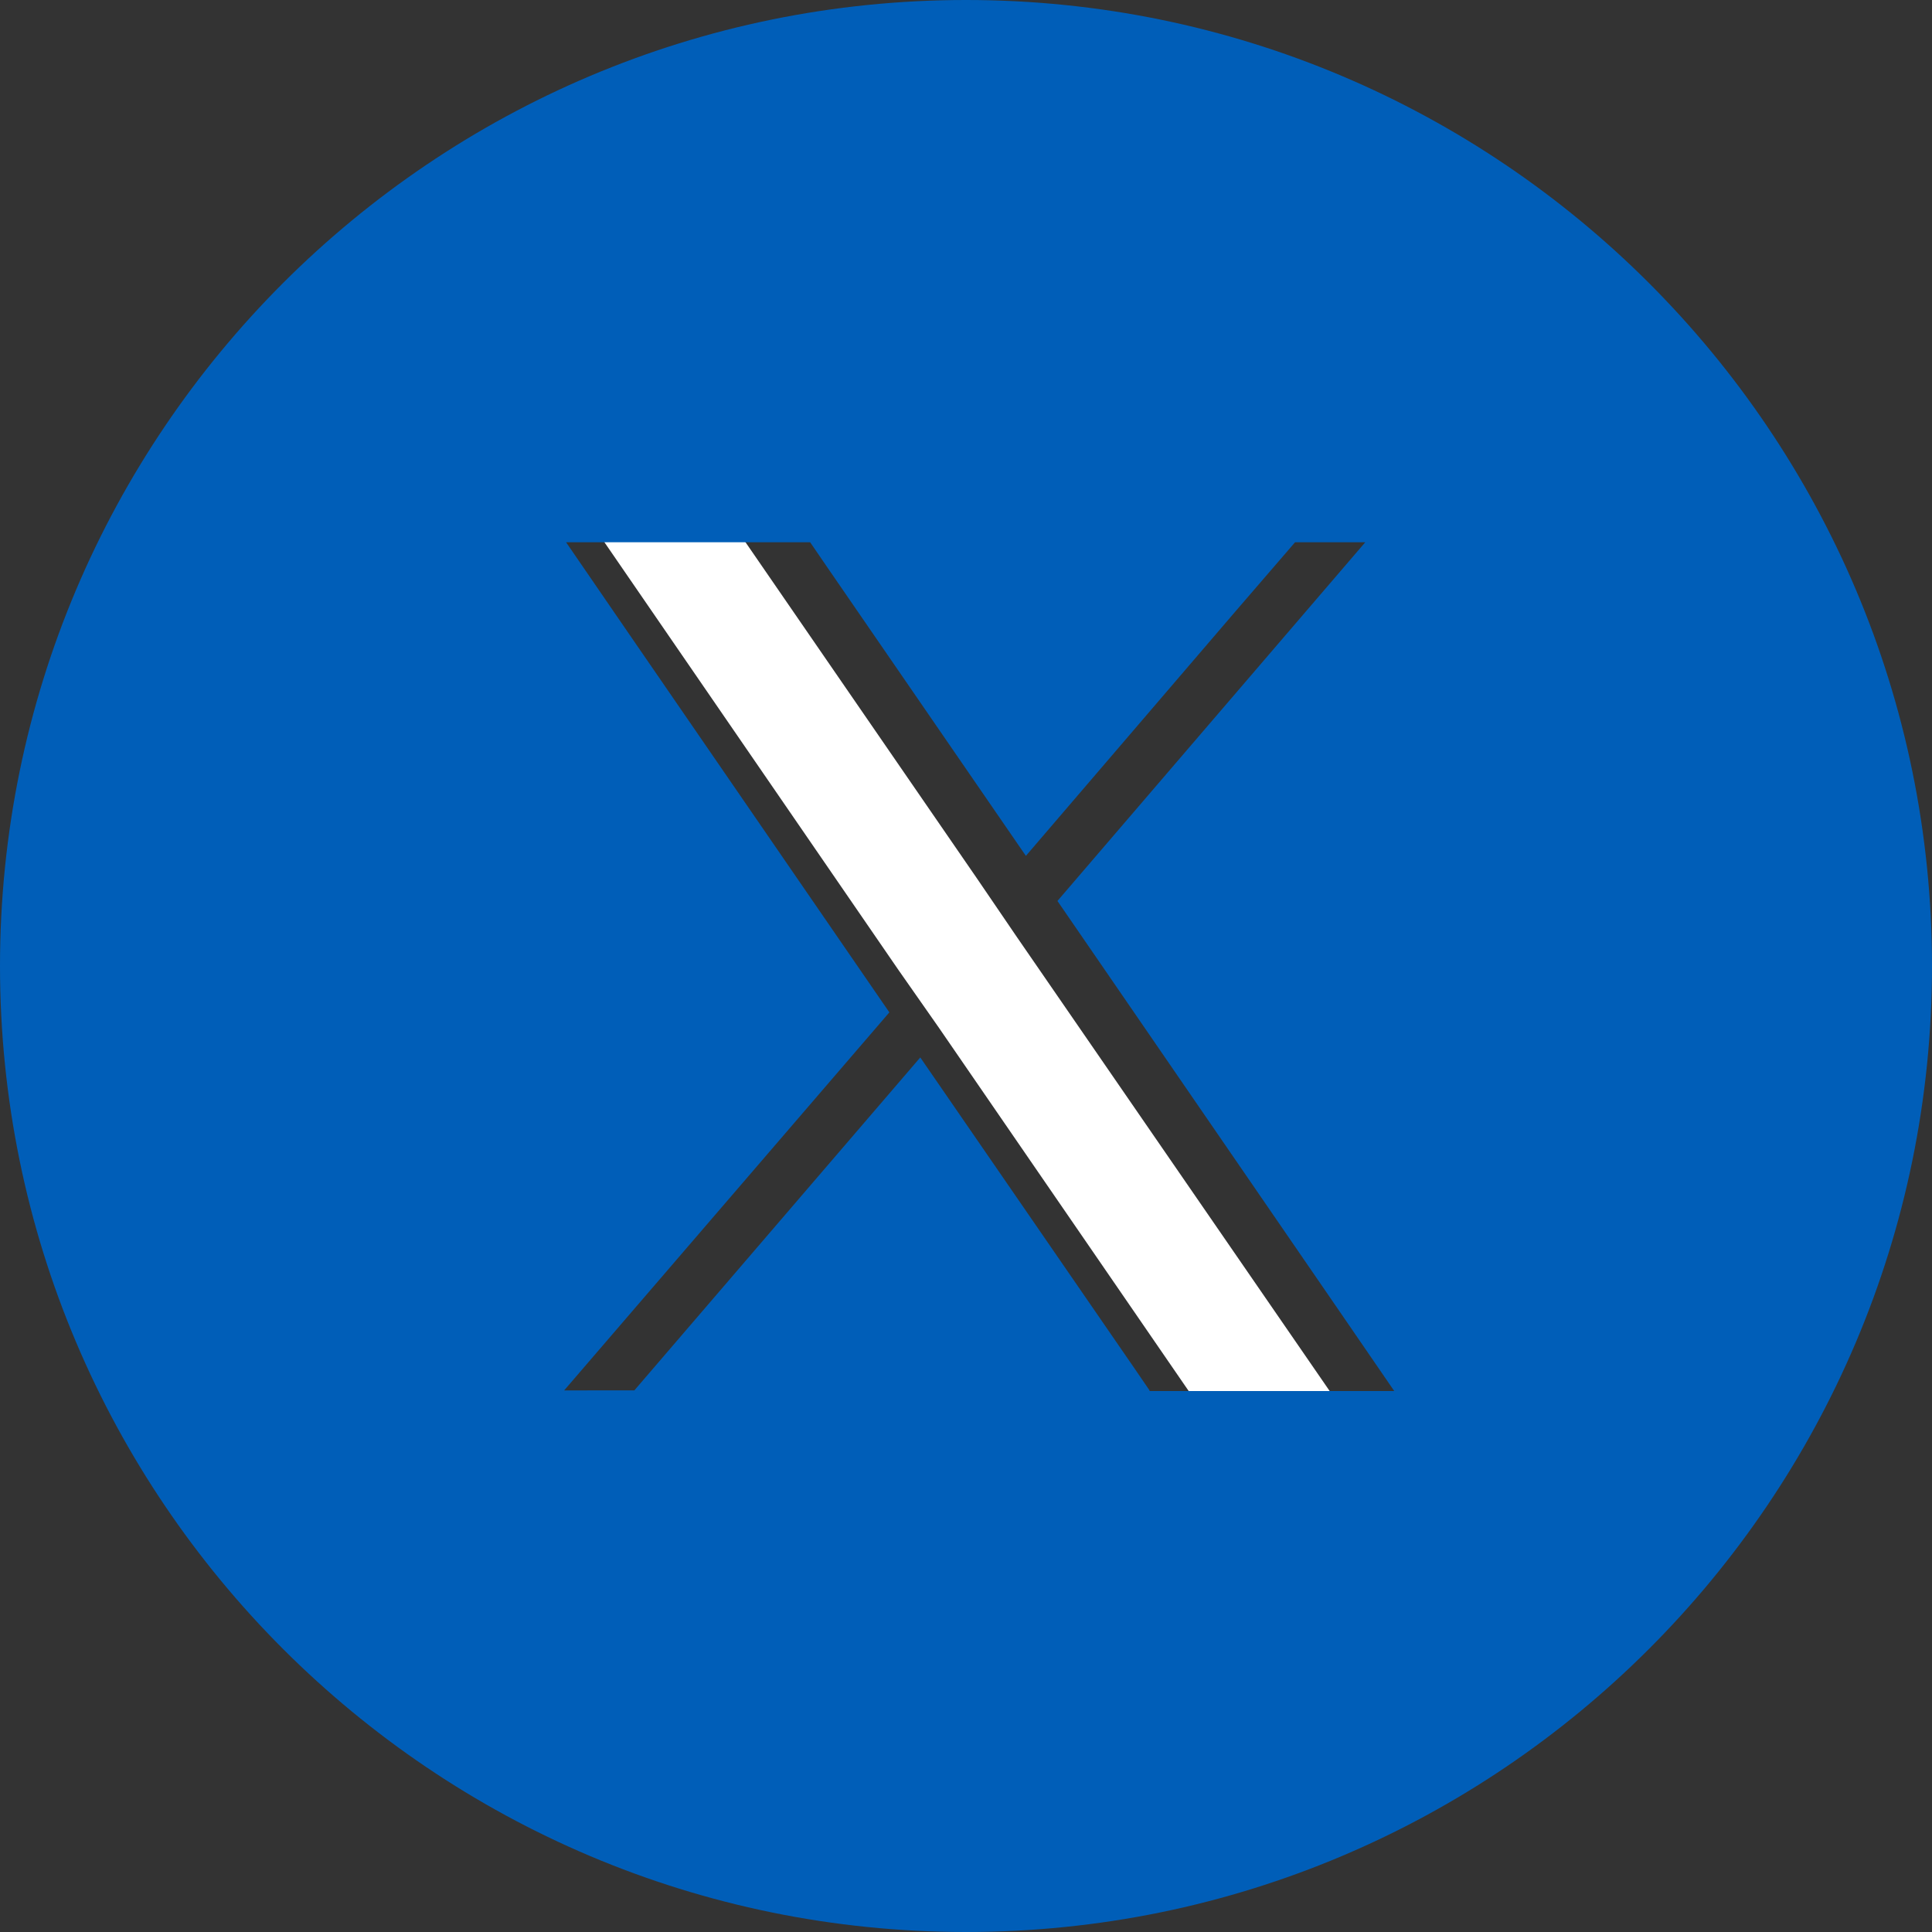 <svg xmlns="http://www.w3.org/2000/svg" viewBox="0 0 30 30"><rect x="0" y="0" width="30" height="30" fill="#333333" stroke="none"/><path fill="#fff" d="M15.17 13.64l-4.11-5.97H8.87l5.08 7.39.63.9 4.38 6.37h2.19l-5.36-7.78-.62-.91z"/><path class="icon-bg" d="M15 0C6.72 0 0 6.72 0 15s6.72 15 15 15 15-6.72 15-15S23.28 0 15 0zm2.85 21.59l-.26-.38-3.3-4.79-4.44 5.17H8.76l5.05-5.87-4.1-5.96-.92-1.34h3.79l.26.38 3.09 4.49 3.24-3.78.94-1.09h1.09l-4.78 5.57 4.31 6.27.92 1.34h-3.8z" fill="#005eb8"/></svg>